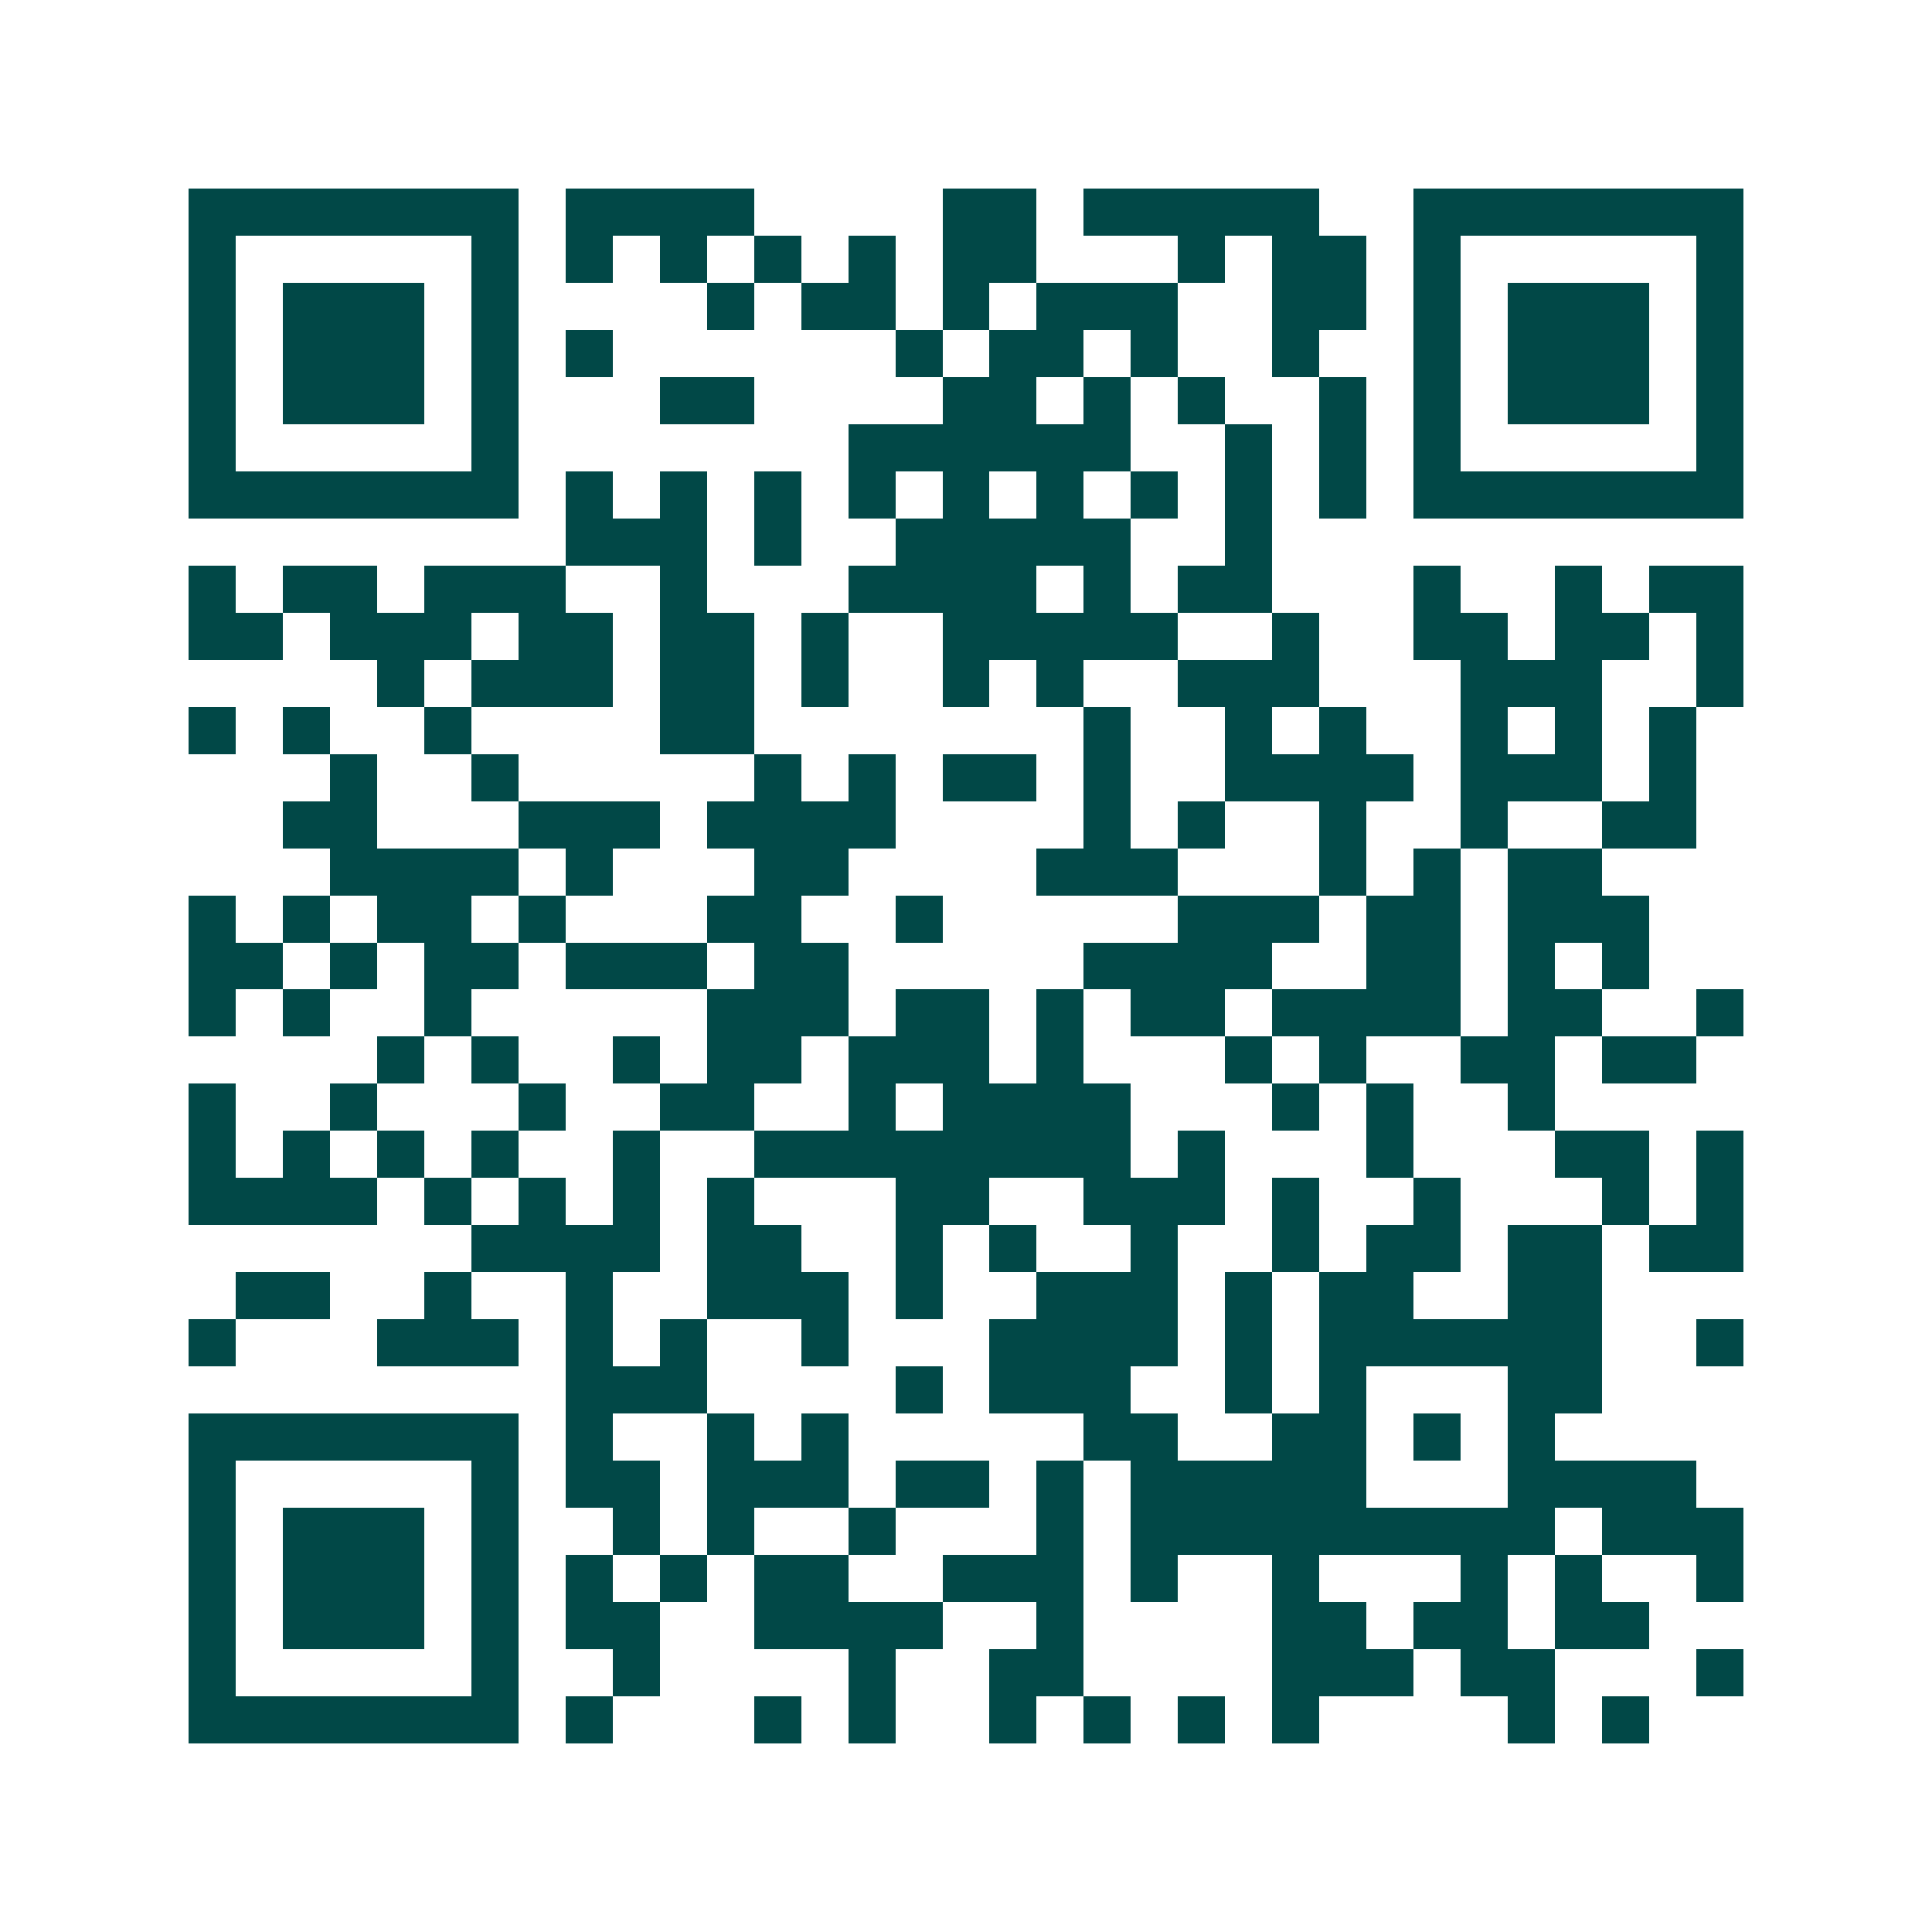 <svg xmlns="http://www.w3.org/2000/svg" width="200" height="200" viewBox="0 0 41 41" shape-rendering="crispEdges"><path fill="#ffffff" d="M0 0h41v41H0z"/><path stroke="#014847" d="M4 4.5h7m1 0h4m4 0h2m1 0h5m2 0h7M4 5.5h1m5 0h1m1 0h1m1 0h1m1 0h1m1 0h1m1 0h2m3 0h1m1 0h2m1 0h1m5 0h1M4 6.5h1m1 0h3m1 0h1m4 0h1m1 0h2m1 0h1m1 0h3m2 0h2m1 0h1m1 0h3m1 0h1M4 7.5h1m1 0h3m1 0h1m1 0h1m6 0h1m1 0h2m1 0h1m2 0h1m2 0h1m1 0h3m1 0h1M4 8.5h1m1 0h3m1 0h1m3 0h2m4 0h2m1 0h1m1 0h1m2 0h1m1 0h1m1 0h3m1 0h1M4 9.5h1m5 0h1m7 0h6m2 0h1m1 0h1m1 0h1m5 0h1M4 10.5h7m1 0h1m1 0h1m1 0h1m1 0h1m1 0h1m1 0h1m1 0h1m1 0h1m1 0h1m1 0h7M12 11.5h3m1 0h1m2 0h5m2 0h1M4 12.5h1m1 0h2m1 0h3m2 0h1m3 0h4m1 0h1m1 0h2m3 0h1m2 0h1m1 0h2M4 13.5h2m1 0h3m1 0h2m1 0h2m1 0h1m2 0h5m2 0h1m2 0h2m1 0h2m1 0h1M8 14.5h1m1 0h3m1 0h2m1 0h1m2 0h1m1 0h1m2 0h3m3 0h3m2 0h1M4 15.5h1m1 0h1m2 0h1m4 0h2m7 0h1m2 0h1m1 0h1m2 0h1m1 0h1m1 0h1M7 16.5h1m2 0h1m5 0h1m1 0h1m1 0h2m1 0h1m2 0h4m1 0h3m1 0h1M6 17.5h2m3 0h3m1 0h4m4 0h1m1 0h1m2 0h1m2 0h1m2 0h2M7 18.5h4m1 0h1m3 0h2m4 0h3m3 0h1m1 0h1m1 0h2M4 19.5h1m1 0h1m1 0h2m1 0h1m3 0h2m2 0h1m5 0h3m1 0h2m1 0h3M4 20.5h2m1 0h1m1 0h2m1 0h3m1 0h2m5 0h4m2 0h2m1 0h1m1 0h1M4 21.5h1m1 0h1m2 0h1m5 0h3m1 0h2m1 0h1m1 0h2m1 0h4m1 0h2m2 0h1M8 22.5h1m1 0h1m2 0h1m1 0h2m1 0h3m1 0h1m3 0h1m1 0h1m2 0h2m1 0h2M4 23.5h1m2 0h1m3 0h1m2 0h2m2 0h1m1 0h4m3 0h1m1 0h1m2 0h1M4 24.5h1m1 0h1m1 0h1m1 0h1m2 0h1m2 0h8m1 0h1m3 0h1m3 0h2m1 0h1M4 25.5h4m1 0h1m1 0h1m1 0h1m1 0h1m3 0h2m2 0h3m1 0h1m2 0h1m3 0h1m1 0h1M10 26.5h4m1 0h2m2 0h1m1 0h1m2 0h1m2 0h1m1 0h2m1 0h2m1 0h2M5 27.5h2m2 0h1m2 0h1m2 0h3m1 0h1m2 0h3m1 0h1m1 0h2m2 0h2M4 28.5h1m3 0h3m1 0h1m1 0h1m2 0h1m3 0h4m1 0h1m1 0h6m2 0h1M12 29.5h3m4 0h1m1 0h3m2 0h1m1 0h1m3 0h2M4 30.5h7m1 0h1m2 0h1m1 0h1m5 0h2m2 0h2m1 0h1m1 0h1M4 31.5h1m5 0h1m1 0h2m1 0h3m1 0h2m1 0h1m1 0h5m3 0h4M4 32.5h1m1 0h3m1 0h1m2 0h1m1 0h1m2 0h1m3 0h1m1 0h9m1 0h3M4 33.5h1m1 0h3m1 0h1m1 0h1m1 0h1m1 0h2m2 0h3m1 0h1m2 0h1m3 0h1m1 0h1m2 0h1M4 34.5h1m1 0h3m1 0h1m1 0h2m2 0h4m2 0h1m4 0h2m1 0h2m1 0h2M4 35.5h1m5 0h1m2 0h1m4 0h1m2 0h2m4 0h3m1 0h2m3 0h1M4 36.5h7m1 0h1m3 0h1m1 0h1m2 0h1m1 0h1m1 0h1m1 0h1m4 0h1m1 0h1"/></svg>
